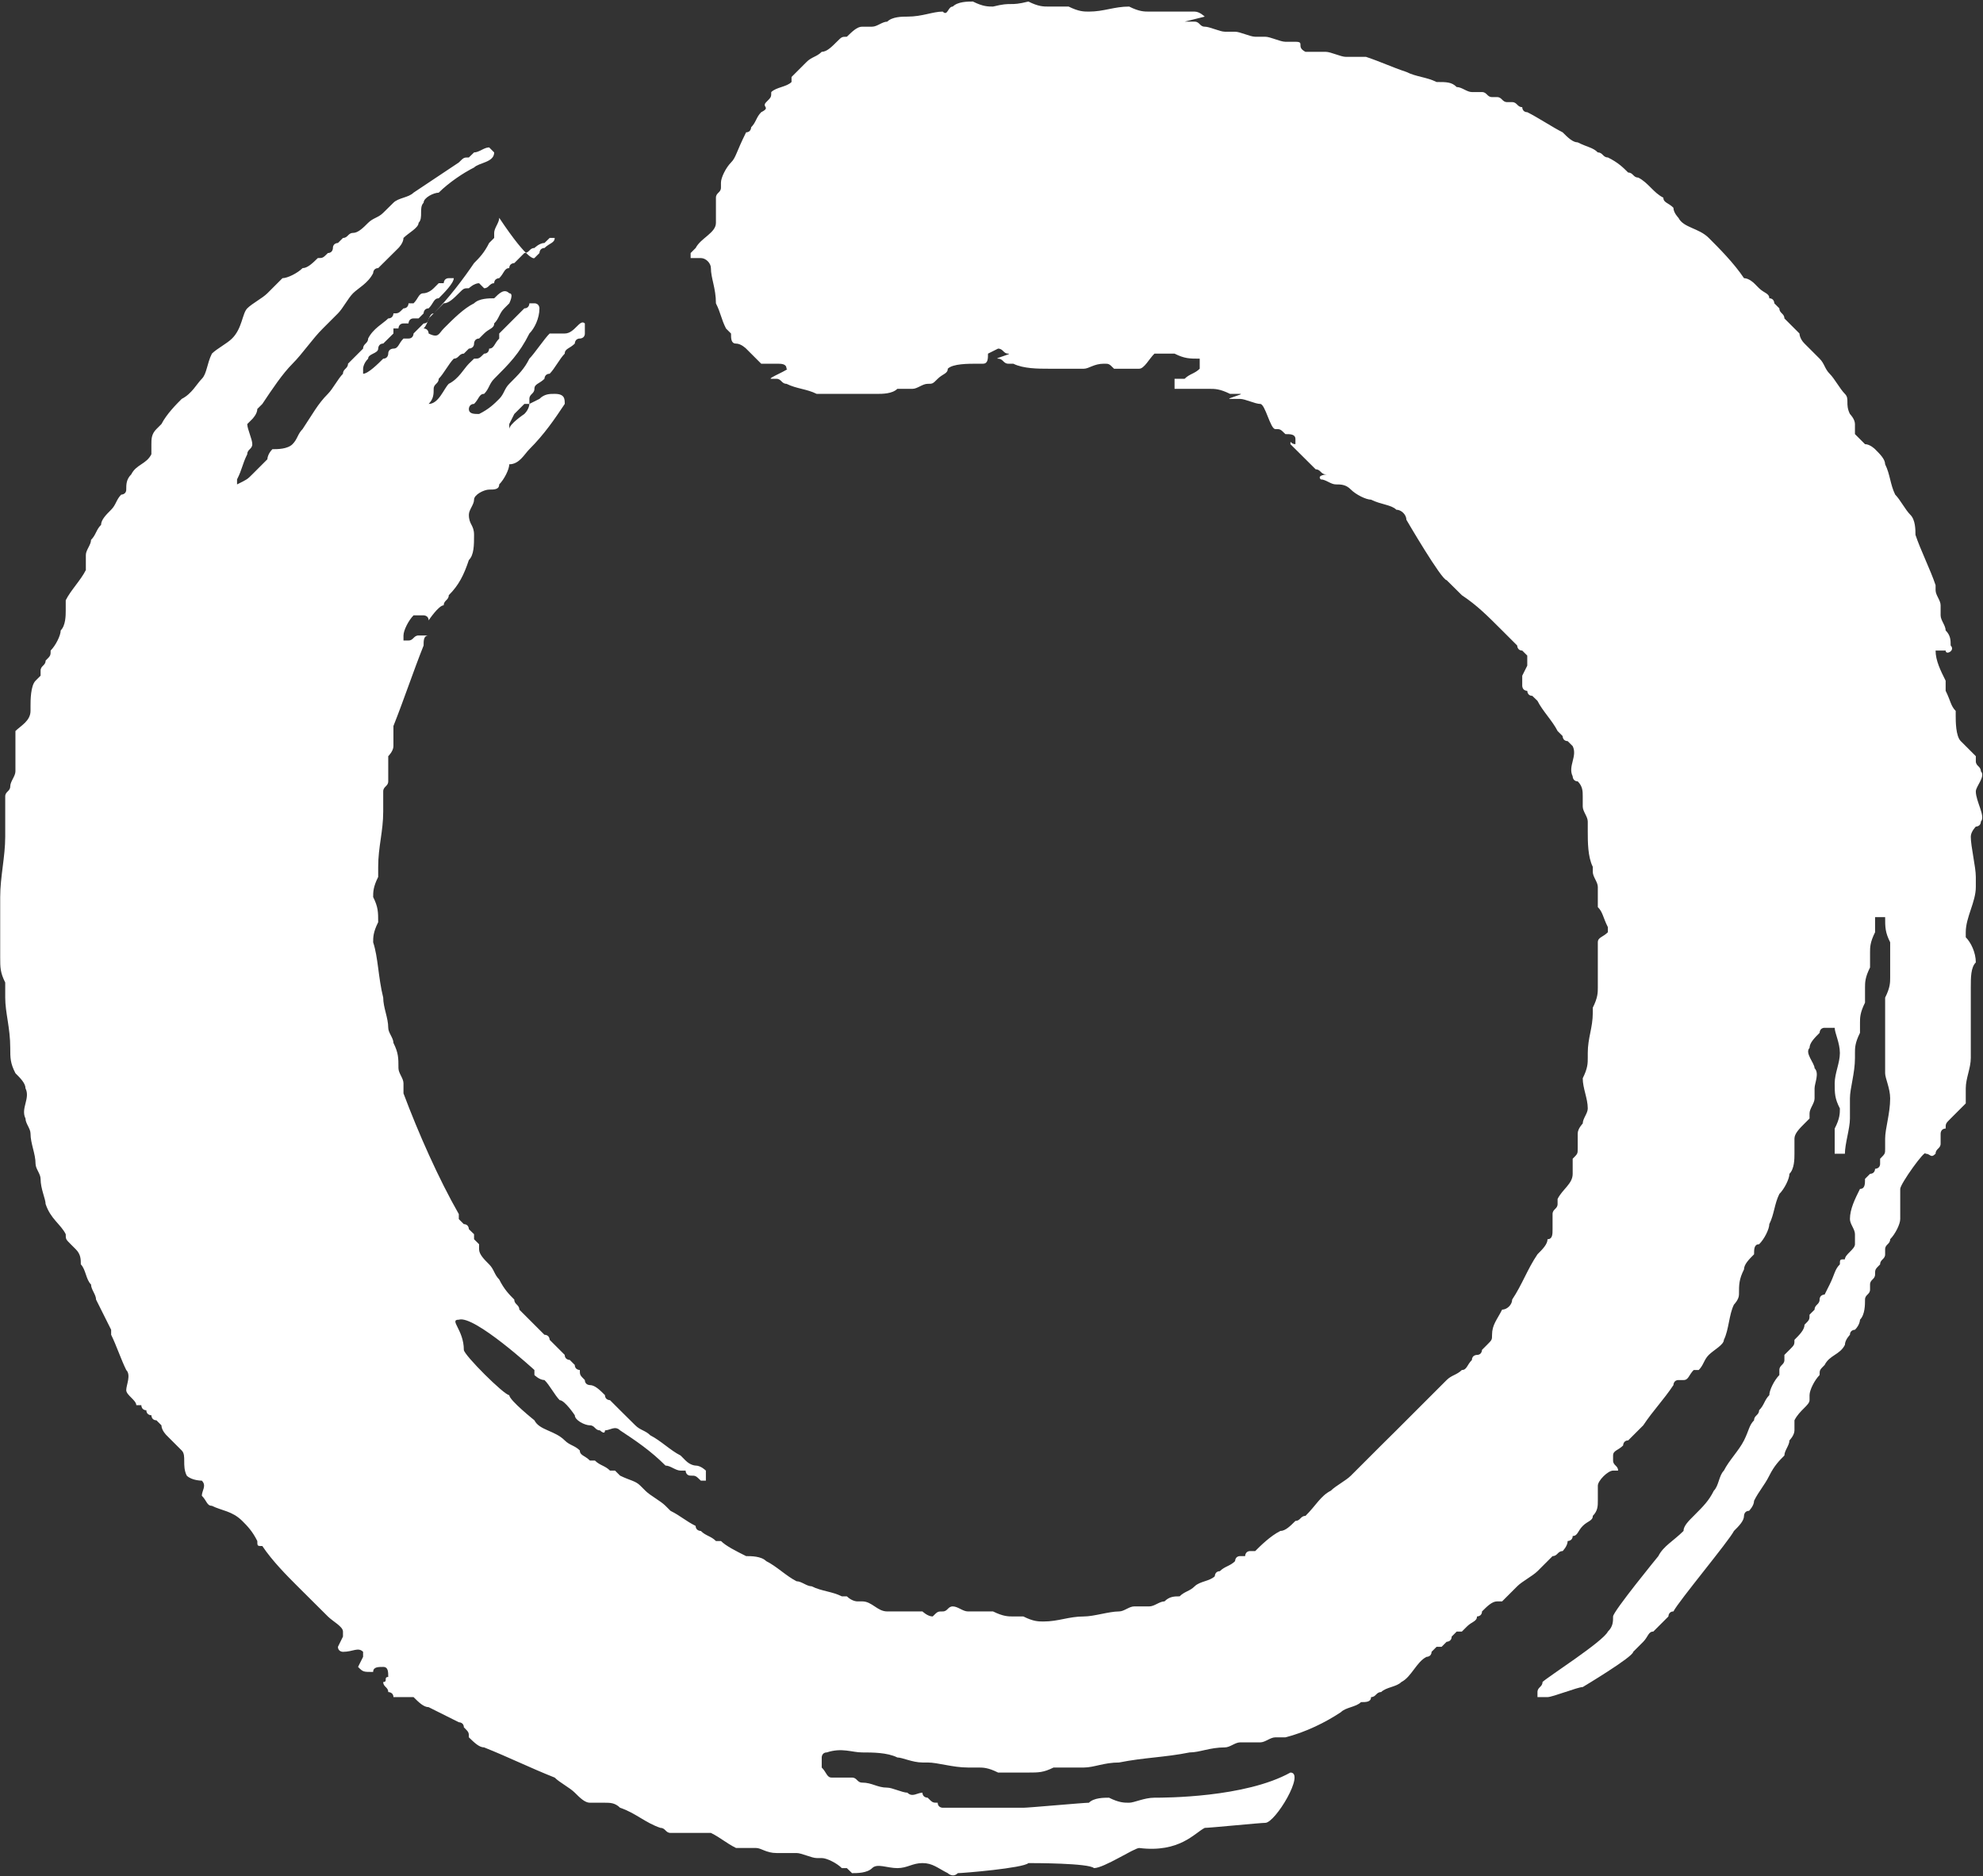 <svg version="1.2" xmlns="http://www.w3.org/2000/svg" viewBox="0 0 1301 1231" width="1301" height="1231">
	<rect x="0" y="0" width="1301" height="1231" fill="#333333" stroke="none"/>
	<title>footer_logo_korro-bio-svg</title>
	<style>
		.s0 { fill: #ffffff } 
	</style>
	<g id="Layer">
		<g id="Layer">
			<path id="Layer" fill-rule="evenodd" class="s0" d="m787.1 235.3c0 3.3 0 3.3 0 6.6-3.3 3.3-6.6 3.3-9.9 6.6-3.3 0-6.6 0-6.6 0 0 0 0 3.3 0 6.6 6.6 0 9.9 0 16.5 0 3.3 0 3.3 0 6.6 0 3.3 0 6.6 0 13.3 3.3 3.3 0 3.3 0 6.6 0 3.3 0-10 3.3-6.6 3.3 3.3 0 6.6 0 6.6 0 3.3 0 9.9 3.3 13.2 3.3 3.3 0 6.6 16.5 9.9 16.5 3.3 0 3.3 0 6.6 3.3 3.3 0 6.6 0 6.6 3.3v3.3c-3.3 0-3.3-3.3-3.3 0 0 0 13.3 13.2 16.6 16.5 3.3 0 3.3 3.3 6.6 3.3 3.3 0-6.6 0-3.3 3.3 3.3 0 6.6 3.3 9.9 3.3 3.3 0 6.6 0 9.9 3.4 3.3 3.3 9.9 6.6 13.2 6.6 6.6 3.3 13.3 3.3 16.6 6.6 3.3 0 6.6 3.3 6.6 6.6 0 0 23.1 39.6 26.4 39.6q5 4.9 10 9.9c9.9 6.6 16.5 13.2 26.4 23.1q5 4.9 9.9 9.9c0 0 0 3.3 3.3 3.3l3.3 3.3c0 3.3 0 6.6 0 6.6l-3.3 6.6v3.3 3.3c0 0 0 3.3 3.3 3.3 0 0 0 3.3 3.3 3.3l3.4 3.3c3.3 6.6 9.9 13.2 13.2 19.8l3.3 3.3c0 0 0 3.3 3.3 3.3l3.3 3.3c3.3 6.6-3.3 13.2 0 19.8 0 0 0 3.3 3.3 3.3 3.3 3.3 3.3 6.6 3.3 9.9 0 3.3 0 6.6 0 6.6 0 3.3 3.3 6.6 3.3 9.9 0 3.3 0 6.6 0 6.6 0 6.6 0 16.5 3.3 23.1v3.3c0 3.3 3.3 6.6 3.3 9.9 0 3.3 0 6.6 0 13.2 3.3 3.3 3.3 6.6 6.6 13.2v3.3c-3.3 3.3-6.6 3.3-6.6 6.6 0 3.3 0 6.6 0 6.6q0 5 0 9.9c0 3.3 0 9.9 0 13.2 0 3.3 0 6.6-3.3 13.2v3.3c0 9.9-3.3 16.5-3.3 26.4v3.3c0 3.4 0 6.7-3.3 13.3 0 6.6 3.3 13.2 3.3 19.8 0 3.3-3.3 6.6-3.3 9.9 0 0-3.3 3.3-3.3 6.6q0 4.9 0 9.9c0 3.3 0 3.3-3.3 6.6v3.3 3.3 3.3c0 6.6-6.6 9.9-9.9 16.5v3.3c0 3.3-3.3 3.3-3.3 6.6 0 3.3 0 3.3 0 6.6 0 0 0 0 0 3.3 0 3.3 0 6.6-3.3 6.6 0 3.3-3.3 6.6-6.6 9.9-6.7 9.9-10 19.8-16.6 29.7 0 3.3-3.3 6.6-6.6 6.6-3.3 6.6-6.6 9.9-6.6 16.5 0 3.3 0 3.3-3.3 6.6l-3.3 3.3c0 0 0 3.3-3.3 3.3 0 0-3.3 0-3.3 3.3-3.3 3.3-3.3 6.6-6.6 6.6-3.4 3.3-6.7 3.3-10 6.6-3.3 3.3-3.3 3.3-6.6 6.6q-4.9 5-9.9 9.9c-3.3 3.3-3.3 3.3-6.6 6.6q-5 5-9.9 9.9-5 5-10 9.9-4.9 5-9.9 9.9-4.9 5-9.9 9.9c-3.3 3.3-9.9 6.6-13.2 9.9-6.6 3.3-9.9 9.9-16.6 16.5-3.3 0-3.3 3.3-6.6 3.3-3.3 3.3-6.6 6.6-9.9 6.6-6.6 3.3-13.2 9.9-16.5 13.2 0 0 0 0-3.3 0-3.3 0-3.3 3.3-3.3 3.3h-3.3c-3.3 0-3.3 3.3-3.3 3.3-3.3 3.3-6.7 3.3-10 6.6-3.3 0-3.3 3.3-3.3 3.3-3.3 3.3-9.9 3.3-13.2 6.6-3.3 3.3-6.6 3.3-9.9 6.6-3.3 0-6.6 0-9.9 3.3-3.3 0-6.6 3.3-10 3.3q-4.9 0-9.9 0c-3.3 0-6.6 3.3-9.9 3.3-6.6 0-16.5 3.3-23.1 3.3-10 0-16.6 3.3-26.5 3.3-3.3 0-6.6 0-13.2-3.3-3.3 0-6.6 0-6.6 0-3.3 0-6.6 0-13.3-3.3-3.3 0-3.3 0-6.6 0q-4.9 0-9.9 0c-3.3 0-6.6-3.3-9.9-3.3-3.3 0-3.3 3.3-6.6 3.3-3.3 0-3.3 0-6.6 3.3-3.3 0-6.7-3.3-6.7-3.3-3.3 0-6.6 0-6.6 0-3.3 0-3.3 0-6.6 0q-4.9 0-9.9 0c-6.6 0-9.9-6.6-16.5-6.6h-3.3c0 0-3.3 0-6.7-3.3-3.3 0-3.3 0-3.3 0-6.6-3.3-13.2-3.3-19.8-6.6-3.3 0-6.6-3.3-9.9-3.3-6.6-3.3-13.2-9.9-19.9-13.2-3.3-3.3-9.9-3.3-13.2-3.3-6.6-3.3-13.2-6.6-16.5-9.9h-3.3c-3.3-3.3-6.6-3.3-9.9-6.6 0 0-3.4 0-3.4-3.3-6.6-3.3-9.9-6.6-16.5-9.9l-3.3-3.3c-3.3-3.3-9.9-6.6-13.2-9.9l-3.3-3.3c-3.3-3.3-6.6-3.3-13.3-6.6l-3.3-3.3c0 0 0 0-3.3 0-3.3-3.3-6.6-3.3-9.9-6.6h-3.3c-3.3-3.3-6.6-3.3-6.6-6.6-3.3-3.3-6.6-3.3-9.9-6.6-6.6-6.6-16.6-6.6-19.9-13.2 0 0-16.5-13.2-16.5-16.5-3.3 0-29.8-26.4-29.8-29.7 0-13.2-9.9-19.8-3.3-19.8 10-3.3 49.6 33 49.6 33 0 0 0 0 0 3.3 0 0 3.3 3.3 6.6 3.3 3.4 3.3 6.7 9.9 10 13.2 3.3 0 9.9 9.9 9.9 9.9 0 3.3 6.6 6.6 9.9 6.6 3.3 0 3.3 3.3 6.6 3.3 0 0 3.3 3.3 3.3 0 3.3 0 6.6-3.3 9.9 0 10 6.6 19.9 13.2 29.8 23.1 3.3 0 6.6 3.3 9.9 3.3 0 0 0 0 3.3 0 0 0 0 3.3 3.3 3.3 3.3 0 3.3 0 6.7 3.3 0 0 0 0 3.3 0 0 0 0 0 0-3.3v-3.3c0 0-3.3-3.3-6.7-3.3 0 0-3.3 0-6.6-3.3l-3.3-3.3c-6.6-3.3-13.2-9.9-19.8-13.2-3.3-3.3-6.6-3.3-9.9-6.6q-5-4.9-10-9.9c-3.3-3.3-3.3-3.3-6.6-6.6 0 0-3.3 0-3.3-3.3-3.3-3.3-6.6-6.6-9.9-6.6 0 0-3.3 0-3.3-3.3-3.3-3.3-3.3-3.3-3.3-6.6 0 0-3.3 0-3.3-3.3l-3.3-3.3c0 0-3.3 0-3.3-3.3q-5-5-9.9-9.9c0 0 0-3.3-3.4-3.3-6.6-6.6-9.9-9.9-16.5-16.5 0-3.3-3.3-3.3-3.3-6.6-3.3-3.3-6.6-6.6-9.9-13.2-3.3-3.3-3.3-6.6-6.6-9.9-3.3-3.3-6.6-6.6-6.6-9.9v-3.3l-3.3-3.3v-3.3l-3.4-3.3c0 0 0-3.3-3.3-3.3 0 0 0 0-3.3-3.3v-3.3c-13.2-23.1-26.4-52.8-36.3-79.2 0-3.3 0-6.6 0-6.6 0-3.3-3.3-6.6-3.3-9.9 0-6.7 0-10-3.3-16.6 0-3.3-3.4-6.6-3.4-9.9 0-6.6-3.3-13.2-3.3-19.8-3.3-13.2-3.3-26.4-6.6-36.3 0-3.3 0-6.6 3.3-13.2 0-6.6 0-9.9-3.3-16.5 0-3.3 0-6.6 3.3-13.2 0-3.3 0-6.6 0-6.6 0-13.2 3.3-23.1 3.3-36.3 0-3.3 0-9.9 0-13.2 0-3.3 3.3-3.3 3.3-6.6 0-6.6 0-9.9 0-16.5 0 0 3.4-3.3 3.4-6.6v-3.3-3.3c0-3.3 0-3.3 0-6.6 6.6-16.5 13.2-36.3 19.8-52.8 0-3.3 0-6.6 3.3-6.6 0 0 0 0-3.3 0h-3.3c-3.3 0-3.3 3.3-6.6 3.3h-3.3v-3.3c0-3.3 3.3-9.9 6.6-13.2 3.3 0 3.3 0 6.6 0 0 0 3.3 0 3.3 3.3 0 0 6.6-9.9 9.9-9.9 0-3.3 3.3-3.3 3.3-6.6 6.6-6.6 9.9-13.2 13.2-23.1 3.4-3.3 3.4-9.9 3.4-16.5 0-6.6-3.4-6.6-3.4-13.2 0-3.3 3.4-6.6 3.4-9.9 0-3.3 6.6-6.6 9.9-6.6 3.3 0 6.6 0 6.6-3.4 3.3-3.3 6.6-9.9 6.6-13.2 6.6 0 9.9-6.6 13.2-9.9 9.9-9.9 16.6-19.8 23.2-29.7 0-3.3 0-6.6-6.6-6.6-3.3 0-6.7 0-10 3.3l-6.6 3.3c0 0 0 3.3-3.3 6.6 0 0-9.9 6.6-9.9 9.9 0 0 0 0 0-3.3l3.3-6.6 3.3-3.3 3.3-3.3c0 0 0 0 3.3 0v-3.3c0-3.3 3.3-3.3 3.3-6.6 0-3.3 3.3-3.3 6.6-6.6 0 0 0-3.3 3.4-3.3 3.3-3.3 6.6-9.9 9.9-13.2 0-3.3 3.3-3.3 6.6-6.6 0 0 0-3.3 3.3-3.3 0 0 3.3 0 3.3-3.3 0 0 0-3.3 0-6.6-3.3-3.3-6.6 6.6-13.2 6.6q-5 0-9.9 0c-3.4 3.3-10 13.2-13.3 16.5-3.3 6.6-6.6 9.9-13.2 16.5-3.3 3.3-3.3 6.6-6.6 9.9-3.3 3.3-6.6 6.6-13.2 9.9-3.3 0-6.7 0-6.7-3.3 0 0 0-3.3 3.4-3.3 3.3-3.3 3.3-6.6 6.6-6.6 3.3-3.3 3.3-6.6 6.6-9.9 9.9-9.9 16.5-16.5 23.1-29.7 3.3-3.3 6.6-9.9 6.6-16.5 0 0 0-3.3-3.3-3.3h-3.3c0 0 0 3.3-3.3 3.3q-4.9 5-9.9 9.9c-3.3 3.3-3.3 3.3-6.6 6.6v3.3c-3.3 3.3-3.3 6.6-6.6 6.6 0 0 0 3.3-3.3 3.3-3.3 3.3-3.3 3.3-6.6 3.3l-3.4 3.3c-3.3 3.3-6.6 9.9-13.2 13.2-3.3 3.3-6.6 13.2-13.2 13.2 3.3-3.3 3.3-6.6 3.3-9.9 0-3.3 3.3-3.3 3.3-6.6 3.3-3.3 6.6-9.9 9.9-13.2 3.3 0 3.3-3.3 6.6-3.3 0 0 0 0 3.3-3.3 0 0 3.4 0 3.4-3.3 0 0 0-3.3 3.3-3.3l3.3-3.3c3.3-3.3 6.6-3.3 6.6-6.6 3.3-3.3 3.3-6.6 6.6-9.9l3.3-3.3c0 0 3.3-6.6 0-6.6-3.3-3.3-6.6 0-9.9 3.3-3.3 0-9.9 0-13.2 3.3-6.7 3.3-13.3 9.9-19.9 16.5-3.3 3.3-3.3 6.6-9.9 3.3 0 0 0-3.3-3.3-3.3 3.3-3.3 3.3-9.9 6.6-9.9 9.9-9.9 19.8-23.1 26.5-33 3.3-3.3 6.6-6.6 9.9-13.2l3.3-3.3v-3.3c0-3.3 3.3-6.6 3.3-9.9 19.8 29.7 23.1 26.4 23.1 26.4l3.3-3.3c0 0 0-3.3 3.3-3.3 3.4-3.3 6.7-3.3 6.7-6.6h-3.3l-3.4 3.3c-3.3 0-6.6 3.3-6.6 3.3-3.3 0-3.3 3.3-6.6 3.3-3.3 3.3-6.6 6.6-6.6 6.6 0 0-3.3 0-3.3 3.3-3.3 0-3.3 3.3-6.6 6.6 0 0-3.3 0-3.3 3.3-3.3 0-3.3 3.3-6.6 3.3l-3.3-3.3c-3.3 0-6.7 3.3-6.7 3.3-3.3 0-3.3 0-6.6 3.3-3.3 3.3-6.6 6.6-9.9 6.6q-4.9 5-9.9 9.9c0 0 0 3.3-3.3 3.3-3.3 3.3-3.3 3.3-6.6 6.6 0 0 0 3.3-3.3 3.3 0 0 0 0-3.3 0-3.3 3.3-3.3 6.6-6.6 6.6 0 0-3.4 0-3.4 3.3 0 0 0 3.3-3.3 3.3-3.3 3.3-9.9 9.9-13.2 9.9v-3.3c0 0 0-3.3 3.3-6.6 0-3.3 6.6-3.3 6.6-6.6 0 0 0-3.3 3.3-3.3 3.3-3.3 3.3-3.3 6.7-6.6 0 0 0 0 0-3.3h3.3c0 0 0-3.3 3.3-3.3 0 0 0 0 3.3 0 0 0 0-3.3 3.3-3.3h3.3l3.3-3.3c0 0 0-3.3 3.3-3.3 3.3-3.3 3.3-6.6 6.6-6.6 3.3-3.3 9.9-9.9 9.9-13.2 0 0 0 0-3.3 0-3.3 0-3.3 3.3-3.3 3.3h-3.3l-3.3 3.3c-3.3 3.3-6.6 3.3-6.6 3.3-3.3 0-3.3 3.3-6.6 6.6 0 0 0 0-3.3 0 0 0 0 3.3-3.3 3.3-3.3 3.3-3.3 3.3-6.6 3.3 0 0 0 3.3-3.4 3.3-3.3 3.3-9.9 6.6-13.2 13.2 0 3.3-3.3 3.3-3.3 6.6q-4.9 5-9.9 9.9c0 3.3-3.3 3.3-3.3 6.6-3.3 3.3-6.6 9.9-9.9 13.2-6.6 6.6-10 13.2-16.6 23.1-3.3 3.3-3.3 6.6-6.6 9.9-3.3 3.3-9.9 3.3-13.2 3.3-3.3 3.3-3.3 6.6-3.3 6.6q-5 5-9.9 9.9c-3.3 3.3-3.3 3.3-10 6.6 0 0 0 0 0-3.3 3.4-6.6 3.4-9.9 6.7-16.5 0-3.3 3.3-3.3 3.3-6.6 0-3.3-3.3-9.9-3.3-13.2 0 0 0 0 3.3-3.3 0 0 3.3-3.3 3.3-6.6l3.3-3.3c6.6-9.9 13.2-19.8 19.8-26.4 6.6-6.6 13.2-16.5 19.9-23.1q4.9-4.9 9.9-9.9c3.3-3.3 6.6-9.9 9.9-13.2 3.3-3.3 9.9-6.6 13.2-13.2 0 0 0-3.3 3.3-3.3 3.3-3.3 10-9.9 13.3-13.2 0 0 3.3-3.3 3.3-6.6 3.3-3.3 9.9-6.6 9.9-9.9 3.3-3.3 0-9.9 3.3-13.2 0-3.3 6.6-6.6 9.9-6.6 6.6-6.6 16.5-13.2 23.2-16.5 3.3-3.3 13.2-3.3 13.2-9.9l-3.3-3.3c-3.3 0-6.6 3.3-9.9 3.3l-3.4 3.3c-3.3 0-3.3 0-6.6 3.3q-14.8 9.9-29.7 19.8c-3.3 3.3-9.9 3.3-13.2 6.6-3.4 3.3-3.4 3.3-6.7 6.6-3.3 3.3-6.6 3.3-9.9 6.6-3.3 3.3-6.6 6.6-9.9 6.6-3.3 0-3.3 3.3-6.6 3.3l-3.3 3.3c0 0-3.3 0-3.3 3.3 0 0 0 3.3-3.3 3.3-3.3 3.3-3.3 3.3-6.6 3.3-3.4 3.3-6.7 6.6-10 6.6-3.3 3.3-9.9 6.6-13.2 6.6q-5 5-9.9 9.9c-3.3 3.3-9.9 6.6-13.2 9.9-3.3 3.3-3.3 13.2-10 19.8-3.3 3.3-9.9 6.6-13.2 9.9-3.3 6.6-3.3 13.2-6.6 16.5-3.3 3.3-6.6 9.9-13.2 13.2-3.3 3.3-9.9 9.9-13.3 16.5l-3.3 3.3c-3.3 3.3-3.3 6.6-3.3 9.9 0 3.3 0 3.3 0 6.6-3.3 6.6-9.9 6.6-13.2 13.2-3.3 3.3-3.3 6.6-3.3 10 0 3.3-3.3 3.3-3.3 3.3-3.3 3.3-3.3 6.6-6.6 9.9-3.3 3.3-6.6 6.6-6.6 9.9-3.3 3.3-3.3 6.6-6.6 9.9 0 3.3-3.4 6.6-3.4 9.9q0 4.9 0 9.9c-3.3 6.6-9.9 13.2-13.2 19.8 0 3.3 0 3.3 0 6.6 0 3.3 0 9.9-3.3 13.2 0 3.3-3.3 9.9-6.6 13.2 0 3.3 0 3.3-3.3 6.6 0 3.3-3.3 3.3-3.3 6.6v3.3l-3.3 3.3c-3.3 3.3-3.3 13.2-3.3 16.5v3.3c0 6.6-6.6 9.9-9.9 13.2v3.3q0 4.9 0 9.9 0 4.9 0 9.9v3.3c0 3.3-3.4 6.6-3.4 9.9 0 3.3-3.3 3.3-3.3 6.6 0 3.3 0 13.2 0 16.5 0 3.3 0 3.3 0 6.6v3.3c0 13.2-3.3 26.4-3.3 39.6 0 3.3 0 3.3 0 6.6q0 5 0 9.9c0 3.3 0 9.9 0 13.2q0 5 0 9.9c0 6.6 0 9.9 3.3 16.5q0 5 0 9.9c0 9.9 3.3 19.8 3.3 33 0 6.6 0 10 3.4 16.6 3.3 3.3 6.6 6.6 6.6 9.9 3.3 6.6-3.3 13.2 0 19.8 0 3.3 3.3 6.6 3.3 9.9 0 6.6 3.3 13.2 3.3 19.8 0 3.3 3.3 6.6 3.3 9.9 0 6.6 3.3 13.2 3.3 16.5 3.3 9.9 9.9 13.2 13.2 19.8 0 3.3 0 3.3 3.3 6.6l3.3 3.3c3.3 3.3 3.3 6.6 3.3 9.9 3.3 3.3 3.3 9.9 6.7 13.2 0 3.3 3.3 6.6 3.3 9.9q4.9 9.9 9.9 19.8v3.3c3.3 6.6 6.6 16.5 9.9 23.1 3.3 3.3 0 9.9 0 13.2 0 3.3 6.6 6.6 6.6 9.9 0 0 0 0 3.3 0 0 0 0 3.3 3.3 3.3 0 3.3 3.3 3.3 3.3 3.3 0 0 0 3.3 3.3 3.3 0 0 0 0 3.3 3.3 0 3.3 3.4 6.6 3.4 6.6q4.9 5 9.9 9.9c3.3 3.3 0 9.9 3.3 16.5 3.3 3.3 9.9 3.3 9.9 3.3 3.3 3.3 0 6.6 0 9.9 3.3 3.3 3.3 6.6 6.6 6.6 6.6 3.3 13.2 3.3 19.9 9.9 3.3 3.3 6.6 6.6 9.9 13.2 0 3.3 0 3.3 3.3 3.3 6.6 9.9 16.5 19.8 23.1 26.4q9.9 9.9 19.9 19.8c3.3 3.3 9.9 6.6 9.9 9.9v3.3l-3.3 6.7c0 3.3 3.3 3.3 3.3 3.3 6.6 0 9.9-3.3 13.2 0v3.3l-3.3 6.6c3.3 3.3 3.3 3.3 9.9 3.3 0-3.3 3.3-3.3 6.6-3.3 3.3 0 3.3 3.3 3.3 6.6-3.3 0 0 3.3-3.3 3.3 0 3.3 3.3 3.3 3.3 6.6 0 0 3.4 0 3.4 3.3 3.3 0 6.6 0 6.6 0 3.3 0 3.3 0 6.6 0 3.3 3.3 6.6 6.6 9.9 6.6q9.9 4.9 19.8 9.9c0 0 3.3 0 3.3 3.3 3.3 3.3 3.3 3.3 3.3 6.6 3.4 3.3 6.7 6.6 10 6.6 16.5 6.6 29.7 13.2 46.3 19.8 3.3 3.3 9.9 6.6 13.2 9.9 3.3 3.3 6.6 6.6 9.9 6.6 3.3 0 3.3 0 9.9 0 3.3 0 6.6 0 9.9 3.3 10 3.3 16.6 9.9 26.5 13.2 3.3 0 3.3 3.3 6.6 3.3h3.3 3.3c3.3 0 3.3 0 6.6 0h3.3q5 0 10 0c6.6 3.3 9.9 6.6 16.5 9.9h3.3 3.3c3.3 0 6.6 0 6.6 0 3.3 0 6.6 3.3 13.3 3.3 3.3 0 6.6 0 13.2 0 3.3 0 9.9 3.3 13.2 3.3 3.3 0 3.3 0 3.3 0 3.3 0 9.9 3.3 13.2 6.6h3.3l3.4 3.3c3.3 0 9.9 0 13.2-3.3 3.3-3.3 9.9 0 16.5 0 6.6 0 9.9-3.3 16.5-3.3 6.7 0 10 3.3 16.6 6.6 0 0 3.3 3.3 6.6 0 3.3 0 43-3.3 46.3-6.6 3.3 0 39.7 0 43 3.3 6.6 0 26.4-13.2 29.7-13.2 26.5 3.3 36.4-9.9 43-13.2 3.3 0 36.4-3.3 39.7-3.3 6.6 0 26.4-33 16.5-33-29.7 16.5-82.6 16.5-89.2 16.5-6.7 0-13.3 3.3-16.6 3.3-3.3 0-6.6 0-13.2-3.3-3.3 0-9.9 0-13.2 3.3-3.3 0-39.7 3.3-43 3.3-3.3 0-46.3 0-52.9 0 0 0-3.3 0-3.3-3.3-3.3 0-3.3 0-6.6-3.3 0 0-3.4 0-3.4-3.3-3.3 0-6.6 3.3-9.9 0-3.3 0-9.9-3.3-13.2-3.3-6.6 0-9.9-3.3-16.5-3.3-3.3 0-3.3-3.3-6.6-3.3h-3.4-6.6-3.3c-3.3 0-3.3-3.3-6.6-6.6v-3.3-3.3c0 0 0-3.3 3.3-3.3 9.9-3.3 16.6 0 23.2 0 6.6 0 16.5 0 23.1 3.3 3.3 0 9.9 3.3 16.5 3.3h3.4c6.6 0 16.5 3.3 26.4 3.3 3.3 0 3.3 0 6.6 0 3.3 0 6.6 0 13.2 3.3q5 0 10 0 4.9 0 9.9 0c6.6 0 9.9 0 16.5-3.3q5 0 9.9 0 5 0 10 0c6.6 0 13.2-3.3 23.1-3.3 16.5-3.3 29.8-3.3 46.3-6.6 6.6 0 13.2-3.3 23.1-3.3 3.4 0 6.7-3.3 10-3.3q4.9 0 9.9 0h3.3c3.3 0 6.6-3.3 9.9-3.3 3.3 0 6.6 0 6.6 0 13.2-3.3 26.5-9.9 36.4-16.5 3.3-3.3 9.9-3.3 13.2-6.6 3.3 0 6.6 0 6.6-3.3 3.3 0 3.3-3.3 6.6-3.3 3.4-3.3 10-3.3 13.3-6.6 6.6-3.3 9.9-13.2 16.5-16.5 0 0 3.3 0 3.3-3.3 0 0 0 0 3.3-3.3h3.3l3.3-3.3c0 0 3.3 0 3.3-3.4 0 0 0 0 3.3-3.3h3.4c0 0 0 0 3.3-3.3 3.3-3.3 6.6-3.3 6.6-6.6 0 0 3.3 0 3.3-3.3 3.3-3.3 6.6-6.6 9.9-6.6h3.3q5-4.9 9.9-9.9c3.3-3.3 9.9-6.6 13.3-9.9q4.9-4.9 9.9-9.9c3.3 0 3.3-3.3 6.6-3.3 0 0 3.3-3.3 3.3-6.6 0 0 3.3 0 3.3-3.3 3.3 0 3.3-3.3 6.6-6.6 3.3-3.3 6.6-3.3 6.6-6.6 3.3-3.3 3.3-6.6 3.3-9.9v-3.3c0-3.3 0-3.3 0-6.6 0-3.3 6.6-9.9 10-9.9h3.3c0-3.3-3.3-3.3-3.3-6.6v-3.3c0-3.3 3.3-3.3 6.6-6.6 0 0 0-3.3 3.3-3.3q4.9-4.9 9.9-9.9c6.6-9.9 13.2-16.5 19.8-26.4 0 0 0-3.3 3.3-3.3 0 0 0 0 3.3 0 3.4 0 3.4-3.3 6.7-6.6h3.3c3.3-3.3 3.3-6.6 6.6-9.9 3.3-3.3 9.9-6.6 9.9-9.9 3.3-6.6 3.3-16.5 6.6-23.1 0 0 3.3-3.3 3.3-6.6 0-6.6 0-9.9 3.3-16.5 0-3.3 3.3-6.6 6.6-9.9 0-3.3 0-6.6 3.3-6.6 3.4-3.3 6.7-9.9 6.7-13.2 3.3-6.6 3.3-13.2 6.6-19.8 3.3-3.3 6.6-9.9 6.6-13.2 3.3-3.3 3.3-9.9 3.3-13.2q0-5 0-9.9c0-3.3 3.3-6.6 6.6-9.9 0 0 0 0 3.3-3.3 0 0 0 0 0-3.3 0-3.3 3.3-6.6 3.3-9.9 0-3.3 0-3.3 0-6.6 0-3.3 3.3-9.9 0-13.2 0-3.3-6.6-10-3.3-13.3 0-3.3 3.3-6.6 6.6-9.9 0 0 0-3.3 3.3-3.3 0 0 3.3 0 6.6 0 0 3.3 3.4 9.9 3.4 16.5 0 6.7-3.4 13.3-3.4 19.9 0 6.6 0 9.9 3.4 16.5 0 3.3 0 6.6-3.4 13.2q0 4.9 0 9.9c0 3.3 0 3.3 0 6.6 3.4 0 3.4 0 6.7 0 0-6.6 3.3-16.5 3.3-23.1 0-3.3 0-6.6 0-13.2 0-6.6 3.3-16.5 3.3-26.5v-3.3c0-3.3 0-6.6 3.3-13.2 0-3.3 0-3.3 0-6.6 0-3.3 0-6.6 3.3-13.2q0-4.9 0-9.9c0-3.3 0-6.6 3.3-13.2q0-4.9 0-9.9c0-3.3 0-6.6 3.3-13.2q0-4.9 0-9.9c3.3 0 3.3 0 6.6 0 0 6.6 0 9.9 3.3 16.5 0 3.3 0 9.9 0 13.2q0 5 0 9.9c0 3.3 0 6.6-3.3 13.2 0 3.3 0 3.3 0 6.6 0 3.3 0 9.9 0 13.2q0 5 0 9.9 0 5 0 9.9 0 5 0 10c0 3.3 3.3 9.9 3.3 16.5 0 9.9-3.3 19.8-3.3 26.4 0 3.3 0 6.6 0 6.6 0 3.3 0 3.3-3.3 6.6 0 3.3 0 3.3 0 3.3 0 3.3-3.3 3.3-3.3 3.3 0 0 0 3.3-3.3 3.3l-3.3 3.3c0 3.3 0 6.6-3.3 6.6-3.3 6.6-6.6 13.2-6.6 19.8 0 3.3 3.3 6.6 3.3 9.9 0 3.3 0 6.6 0 6.6 0 3.3-6.6 6.6-6.6 9.9-3.3 0-3.3 0-3.3 3.3-3.4 3.3-3.4 6.6-6.7 13.2l-3.3 6.6c0 0-3.3 0-3.3 3.3 0 3.3-3.3 3.3-3.3 6.6l-3.3 3.3c0 3.3 0 3.3-3.3 6.6 0 3.3-3.3 6.6-6.6 9.9 0 3.3 0 3.3-3.3 6.6l-3.3 3.3v3.3c0 3.3-3.3 3.3-3.3 6.6v3.3c-3.3 3.3-6.6 9.9-6.6 13.2-3.3 3.3-3.3 6.6-6.7 9.9 0 3.3-3.3 3.3-3.3 6.6-3.3 3.3-3.3 6.6-6.6 13.2-3.3 6.6-9.9 13.2-13.2 19.8-3.3 3.3-3.3 9.9-6.6 13.2-3.3 6.6-6.6 9.9-13.2 16.5-3.3 3.3-6.7 6.6-6.7 9.9-6.6 6.6-13.2 9.9-16.5 16.5 0 0-29.7 36.3-29.7 39.6 0 3.3 0 6.6-3.4 9.9-3.3 6.7-39.6 29.8-42.9 33.1 0 3.3-3.3 3.3-3.3 6.6 0 0 0 0 0 3.3h3.3 3.3c3.3 0 19.8-6.6 23.1-6.6 0 0 33.1-19.8 33.1-23.1l3.3-3.3 3.3-3.3c3.3-3.4 3.3-6.7 6.6-6.7q5-4.9 9.9-9.9c0 0 0-3.3 3.3-3.3 3.3-6.6 36.4-46.2 39.7-52.8 3.3-3.3 6.6-6.6 6.6-9.9 0 0 0-3.3 3.3-3.3 0 0 3.3-3.3 3.3-6.6 3.3-6.6 6.7-9.9 10-16.5 3.3-6.6 6.6-9.9 9.9-13.2 0-3.3 3.3-6.6 3.3-9.9 0 0 3.3-3.3 3.3-6.6 0-3.3 0-3.3 0-6.6 3.3-6.6 9.9-9.9 9.9-13.2v-3.3c0-3.3 3.3-9.9 6.6-13.2 0-3.3 0-3.3 3.3-6.6 3.3-6.6 10-6.6 13.3-13.2 0-3.3 3.3-6.6 3.3-6.6 0-3.3 3.3-3.3 3.3-3.3 3.3-3.3 3.3-6.6 3.3-6.6 3.3-3.3 3.3-9.9 3.3-13.2 0-3.3 3.3-3.3 3.3-6.6v-3.3c0-3.3 3.3-3.3 3.3-6.6 0-3.3 0-3.3 3.3-6.6 0-3.3 3.3-3.3 3.3-6.6v-3.3c0-3.3 3.3-3.3 3.3-6.6 3.3-3.3 6.6-9.9 6.6-13.2 0-6.6 0-16.5 0-19.8 0-3.3 16.6-26.4 16.6-23.1 3.3 0 3.3 3.3 6.6 0 0-3.3 3.3-3.3 3.3-6.6 0-3.3 0-3.3 0-6.6 0 0 0-3.3 3.3-3.3 0-3.3 0-3.3 3.3-6.6q5-5 9.9-9.9 0-5 0-9.9c0-6.6 3.3-13.2 3.3-19.9 0-3.3 0-6.6 0-6.6 0-3.3 0-9.9 0-13.2 0-3.3 0-6.6 0-6.6 0-3.3 0-9.9 0-13.2 0-3.3 0-6.6 0-6.6 0-6.6 0-13.2 3.3-16.5 0-6.6-3.3-13.2-6.6-16.5v-3.3c0-9.9 6.6-19.8 6.6-29.7 0-3.3 0-3.3 0-6.6 0-6.6-3.3-19.8-3.3-26.4 0-3.3 3.3-6.6 3.3-6.6 0 0 3.3 0 3.3-3.3 3.3-3.3-3.3-13.2-3.3-19.8 0-3.3 6.6-9.9 3.3-13.2 0-3.3-3.3-3.3-3.3-6.6v-3.3q-4.9-5-9.9-9.9c-3.3-3.3-3.3-13.2-3.3-16.5v-3.3c-3.3-3.3-3.3-6.6-6.6-13.2 0-3.3 0-6.6 0-6.6-3.3-6.6-6.6-13.2-6.6-19.8 3.3 0 3.3 0 6.6 0 0 3.3 6.6 0 3.3-3.3 0-3.3 0-6.6-3.3-9.9 0-3.3-3.3-6.6-3.3-9.9 0-3.3 0-3.3 0-6.6 0-3.3-3.3-6.6-3.3-9.9v-3.3c-3.3-9.9-9.9-23.1-13.2-33 0-3.3 0-9.9-3.4-13.2-3.3-3.3-6.6-9.9-9.9-13.2-3.3-6.7-3.3-13.3-6.6-19.9 0-3.3-3.3-6.6-6.6-9.9 0 0-3.3-3.3-6.6-3.3l-6.6-6.6c0-3.3 0-3.3 0-6.6 0-3.3-3.3-6.6-3.3-6.6-3.3-6.6 0-9.9-3.3-13.2-3.3-3.3-6.7-9.9-10-13.2-3.3-3.3-3.3-6.6-6.6-9.9q-4.9-4.9-9.9-9.9c-3.3-3.3-3.3-6.6-3.3-6.6q-5-4.9-9.9-9.9c0-3.3-3.3-3.3-3.3-6.6l-3.3-3.3c0 0 0-3.3-3.3-3.3 0-3.3-3.3-3.3-6.7-6.6l-3.3-3.3c0 0-3.3-3.3-6.6-3.3-6.6-9.9-16.5-19.8-23.1-26.4-6.6-6.6-16.6-6.6-19.9-13.2 0 0-3.3-3.3-3.3-6.6-3.3-3.3-6.6-3.3-6.6-6.6-6.6-3.3-9.9-9.9-16.5-13.2-3.3 0-3.3-3.3-6.6-3.3-3.3-3.3-6.6-6.6-13.3-9.9-3.3 0-3.3-3.3-6.6-3.3-3.3-3.3-6.6-3.3-13.2-6.6-3.3 0-6.6-3.3-9.9-6.6-6.6-3.3-16.5-9.9-23.2-13.2-3.3 0-3.3-3.3-3.3-3.3-3.3 0-3.3-3.3-6.6-3.3h-3.3c-3.3 0-3.3-3.3-6.6-3.3h-3.3c-3.3 0-3.3-3.3-6.6-3.3-3.3 0-3.3 0-6.6 0-3.3 0-6.6-3.3-10-3.3-3.3-3.3-6.6-3.3-13.2-3.3-6.6-3.3-13.2-3.3-19.8-6.6-9.9-3.3-16.6-6.6-26.5-9.9h-3.3-3.3c-3.3 0-3.3 0-6.6 0-3.3 0-9.9-3.3-13.2-3.3h-3.3-3.3c-3.3 0-6.7 0-6.7 0-6.6-3.3 0-6.6-6.6-6.6-3.3 0-6.6 0-6.6 0-3.3 0-9.9-3.3-13.2-3.3-3.3 0-6.6 0-6.6 0-3.3 0-9.9-3.3-13.2-3.3-3.3 0-3.3 0-6.7 0-3.3 0-9.9-3.3-13.2-3.3-3.3 0-3.3-3.3-6.6-3.3h-3.3-3.3l13.2-3.3c0 0-3.3-3.3-6.6-3.3h-3.3-3.3c-3.3 0-6.6 0-6.6 0h-3.3c-3.3 0-6.6 0-13.3 0-3.3 0-6.6 0-13.2-3.3-9.9 0-16.5 3.3-26.4 3.3-3.3 0-6.6 0-13.3-3.3-3.3 0-6.6 0-13.2 0-3.3 0-6.6 0-13.2-3.3-13.2 3.3-9.9 0-23.2 3.3-3.3 0-6.6 0-13.2-3.3-3.3 0-9.9 0-13.2 3.3-3.3 0-3.3 6.6-6.6 3.3-6.6 0-13.3 3.3-23.2 3.3-3.3 0-9.9 0-13.2 3.3-3.3 0-6.6 3.3-9.9 3.3-3.3 0-3.3 0-6.6 0-3.3 0-6.6 3.3-10 6.6-3.3 0-3.3 0-6.6 3.3-3.3 3.3-6.6 6.6-9.9 6.6-3.3 3.3-6.6 3.3-9.9 6.6q-5 4.9-9.9 9.9c0 0 0 0 0 3.3-3.3 3.3-9.9 3.3-13.3 6.6 0 3.3 0 3.3-3.3 6.6-3.3 3.3 3.3 3.3-3.3 6.6-3.3 3.3-3.3 6.6-6.6 9.9 0 0 0 3.3-3.3 3.3-6.6 13.2-6.6 16.5-9.9 19.8-3.3 3.3-6.6 9.9-6.6 13.2v3.3c0 3.3-3.3 3.3-3.3 6.6q0 5 0 9.9c0 3.3 0 3.3 0 6.6 0 6.6-9.9 9.9-13.3 16.5 0 0 0 0-3.3 3.3 0 0 0 0 0 3.3 3.3 0 3.3 0 6.7 0 3.3 0 6.6 3.3 6.6 6.6 0 6.6 3.3 13.2 3.3 23.1 3.3 6.6 3.3 9.9 6.6 16.5l3.3 3.3c0 3.3 0 6.6 3.3 6.6 3.3 0 6.6 3.3 6.6 3.3q5 5 9.9 9.9 5 0 10 0c3.3 0 6.6 0 6.6 3.3 3.3 0-13.3 6.6-10 6.6h3.4c3.3 0 3.3 3.3 6.6 3.3 6.6 3.3 13.2 3.3 19.8 6.6 3.3 0 6.6 0 13.2 0 3.3 0 10 0 13.3 0h3.3q4.9 0 9.9 0c3.3 0 9.9 0 13.2-3.3q5 0 9.9 0c3.3 0 6.6-3.3 10-3.3 3.3 0 3.3 0 6.6-3.3 3.3-3.3 6.6-3.3 6.6-6.6 3.3-3.3 13.2-3.3 19.8-3.3h3.3c3.3 0 3.3-3.3 3.3-6.6l6.6-3.3c3.4 0 3.4 3.3 6.7 3.3 3.3 0-10 3.3-6.7 3.3 3.4 0 3.4 3.3 6.7 3.3h3.3c6.6 3.3 16.5 3.3 23.1 3.3q5 0 9.9 0c3.3 0 6.6 0 13.3 0 3.3 0 6.6-3.3 13.2-3.3 3.3 0 3.3 0 6.6 3.3q5 0 9.9 0c0 0 3.3 0 6.6 0 3.3 0 6.6-6.6 10-9.9 3.3 0 9.9 0 13.2 0 6.6 3.3 9.9 3.3 16.5 3.3z"/>
		</g>
		<path id="Layer" fill-rule="evenodd" class="s0" d="m1167.4 614.9v3.3 3.3l3.3 3.3c6.6 0 3.3-9.9 6.6-13.2"/>
	</g>
</svg>